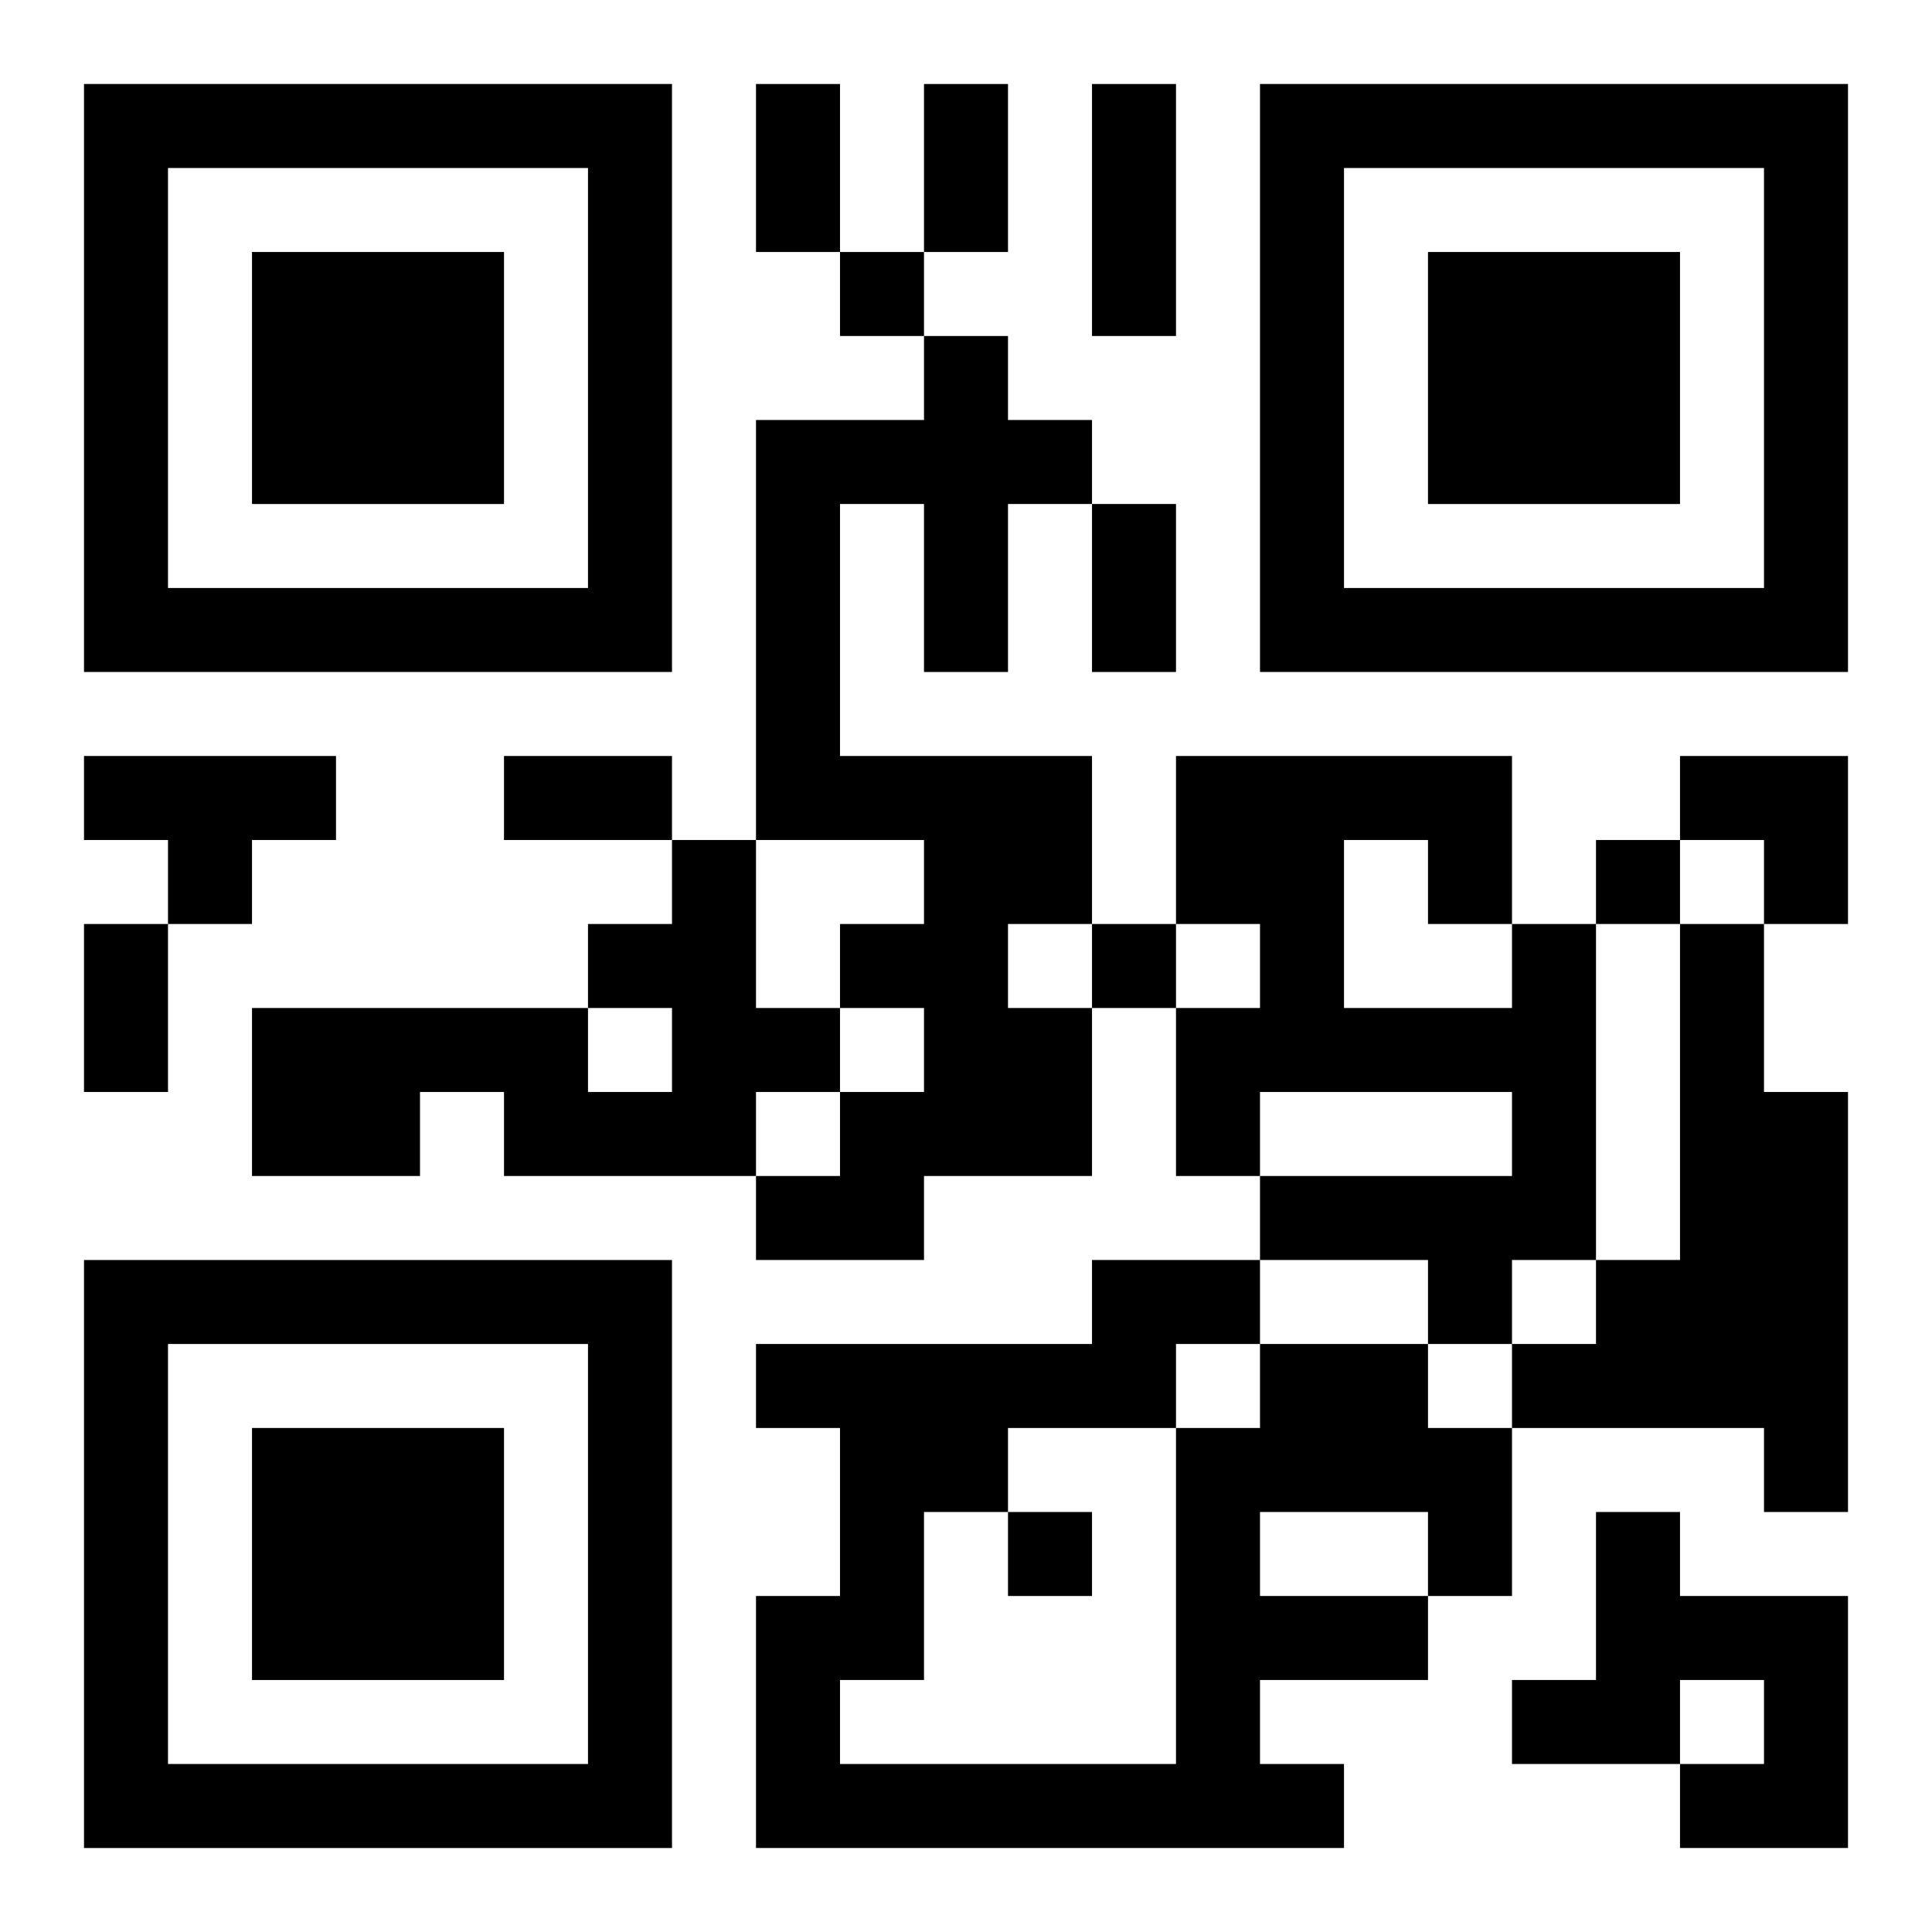 <?xml version="1.0" encoding="UTF-8"?>
<svg width="250" height="250" baseProfile="full" version="1.1" viewBox="-1 -1 23 23" xmlns="http://www.w3.org/2000/svg" xmlns:xlink="http://www.w3.org/1999/xlink"><symbol id="a"><path d="m0 7v7h7v-7h-7zm1 1h5v5h-5v-5zm1 1v3h3v-3h-3z"/></symbol><use y="-7" xlink:href="#a"/><use y="7" xlink:href="#a"/><use x="14" y="-7" xlink:href="#a"/><path d="m10 3h1v1h1v1h-1v2h-1v-2h-1v3h3v2h-1v1h1v2h-2v1h-2v-1h1v-1h1v-1h-1v-1h1v-1h-2v-5h2v-1m-10 5h3v1h-1v1h-1v-1h-1v-1m7 1h1v2h1v1h-1v1h-3v-1h-1v1h-2v-2h4v1h1v-1h-1v-1h1v-1m10 1h1v4h-1v1h-1v-1h-2v-1h3v-1h-3v1h-1v-2h1v-1h-1v-2h4v2m-2-1v2h2v-1h-1v-1h-1m4 1h1v2h1v5h-1v-1h-3v-1h1v-1h1v-4m-5 5h2v1h1v2h-1v1h-2v1h1v1h-7v-3h1v-2h-1v-1h4v-1h2v1m0 2v1h2v-1h-2m-1-2v1h1v-1h-1m-2 1v1h-1v2h-1v1h4v-4h-2m7 1h1v1h2v3h-2v-1h1v-1h-1v1h-2v-1h1v-2m-9-15v1h1v-1h-1m9 7v1h1v-1h-1m-6 1v1h1v-1h-1m-1 7v1h1v-1h-1m-3-17h1v2h-1v-2m2 0h1v2h-1v-2m2 0h1v3h-1v-3m0 5h1v2h-1v-2m-7 3h2v1h-2v-1m-5 2h1v2h-1v-2m19-2h2v2h-1v-1h-1z"/></svg>
